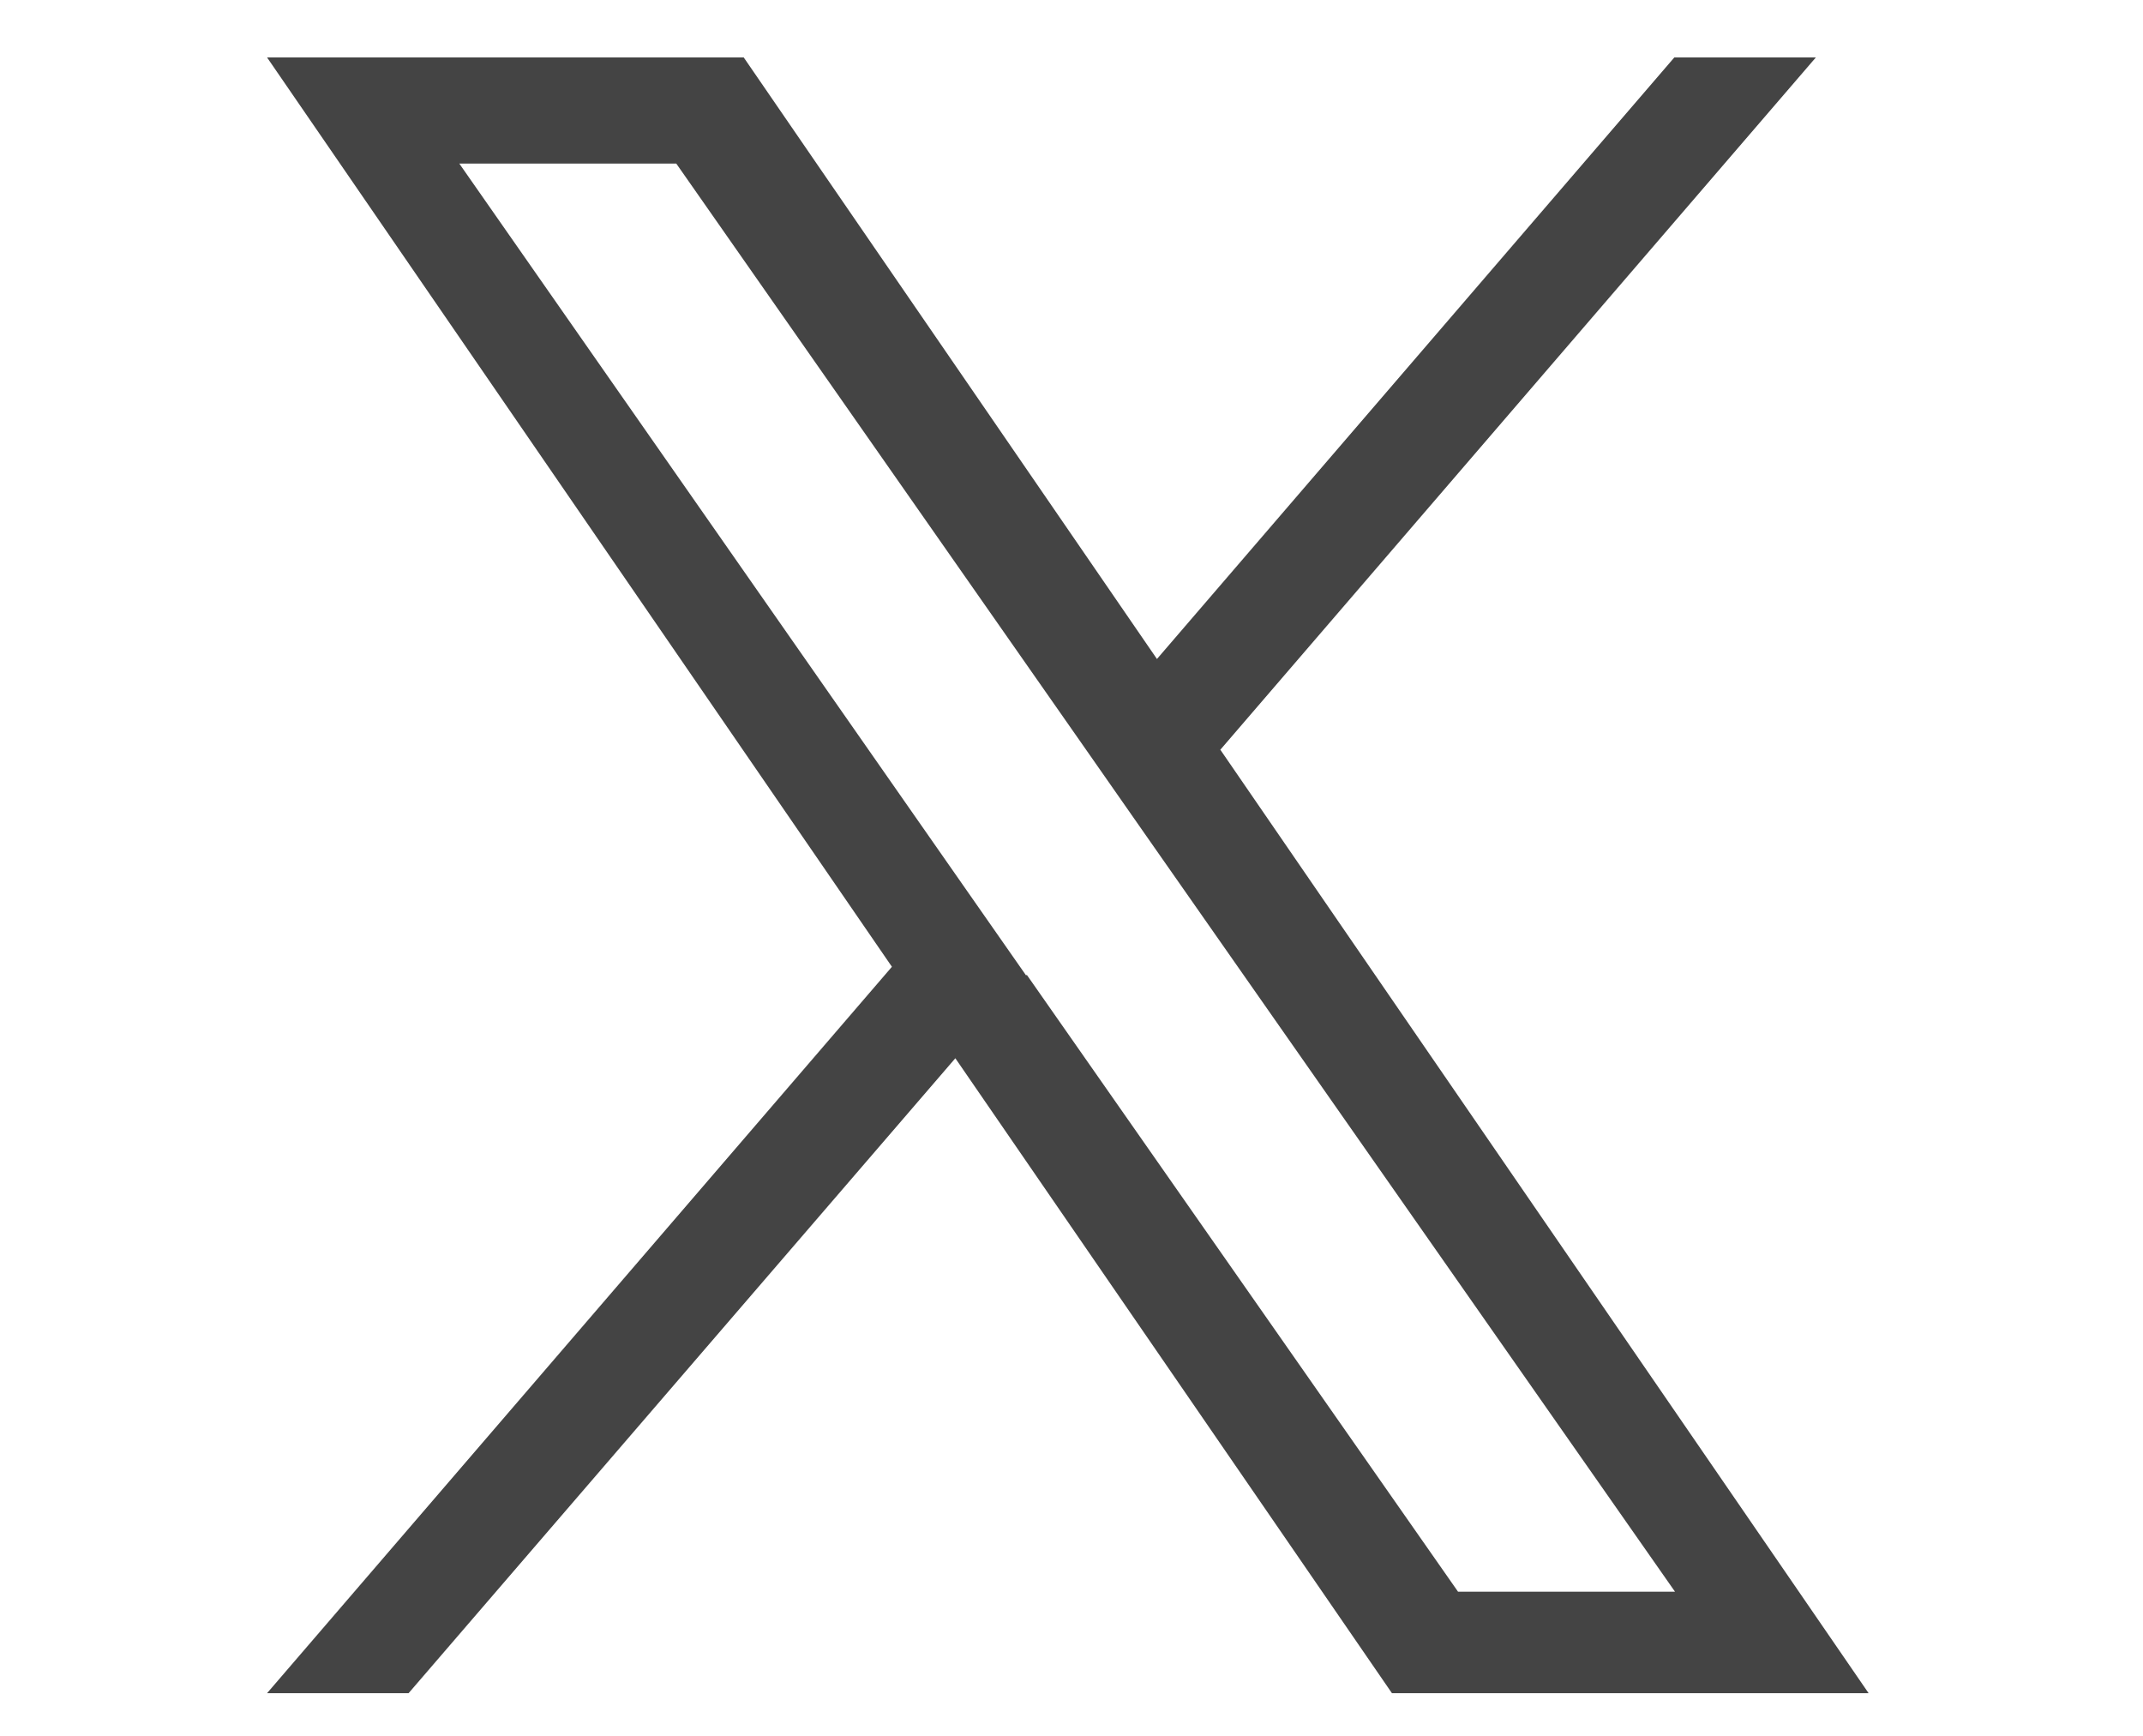 <?xml version="1.0" encoding="UTF-8"?>
<svg id="Layer_2" data-name="Layer 2" xmlns="http://www.w3.org/2000/svg" viewBox="0 0 32.1 26">
  <defs>
    <style>
      .cls-1 {
        fill: #444;
        stroke-width: 0px;
      }
    </style>
  </defs>
  <path class="cls-1" d="m18.27,11.24L27.2.86h-2.12l-7.75,9.01L11.14.86h-7.14l9.36,13.62-9.36,10.88h2.12l8.19-9.51,6.54,9.51h7.14l-9.71-14.13h0Zm-2.9,3.37l-.95-1.36L6.88,2.45h3.25l6.09,8.71.95,1.36,7.92,11.32h-3.25l-6.46-9.24h0Z"/>
</svg>